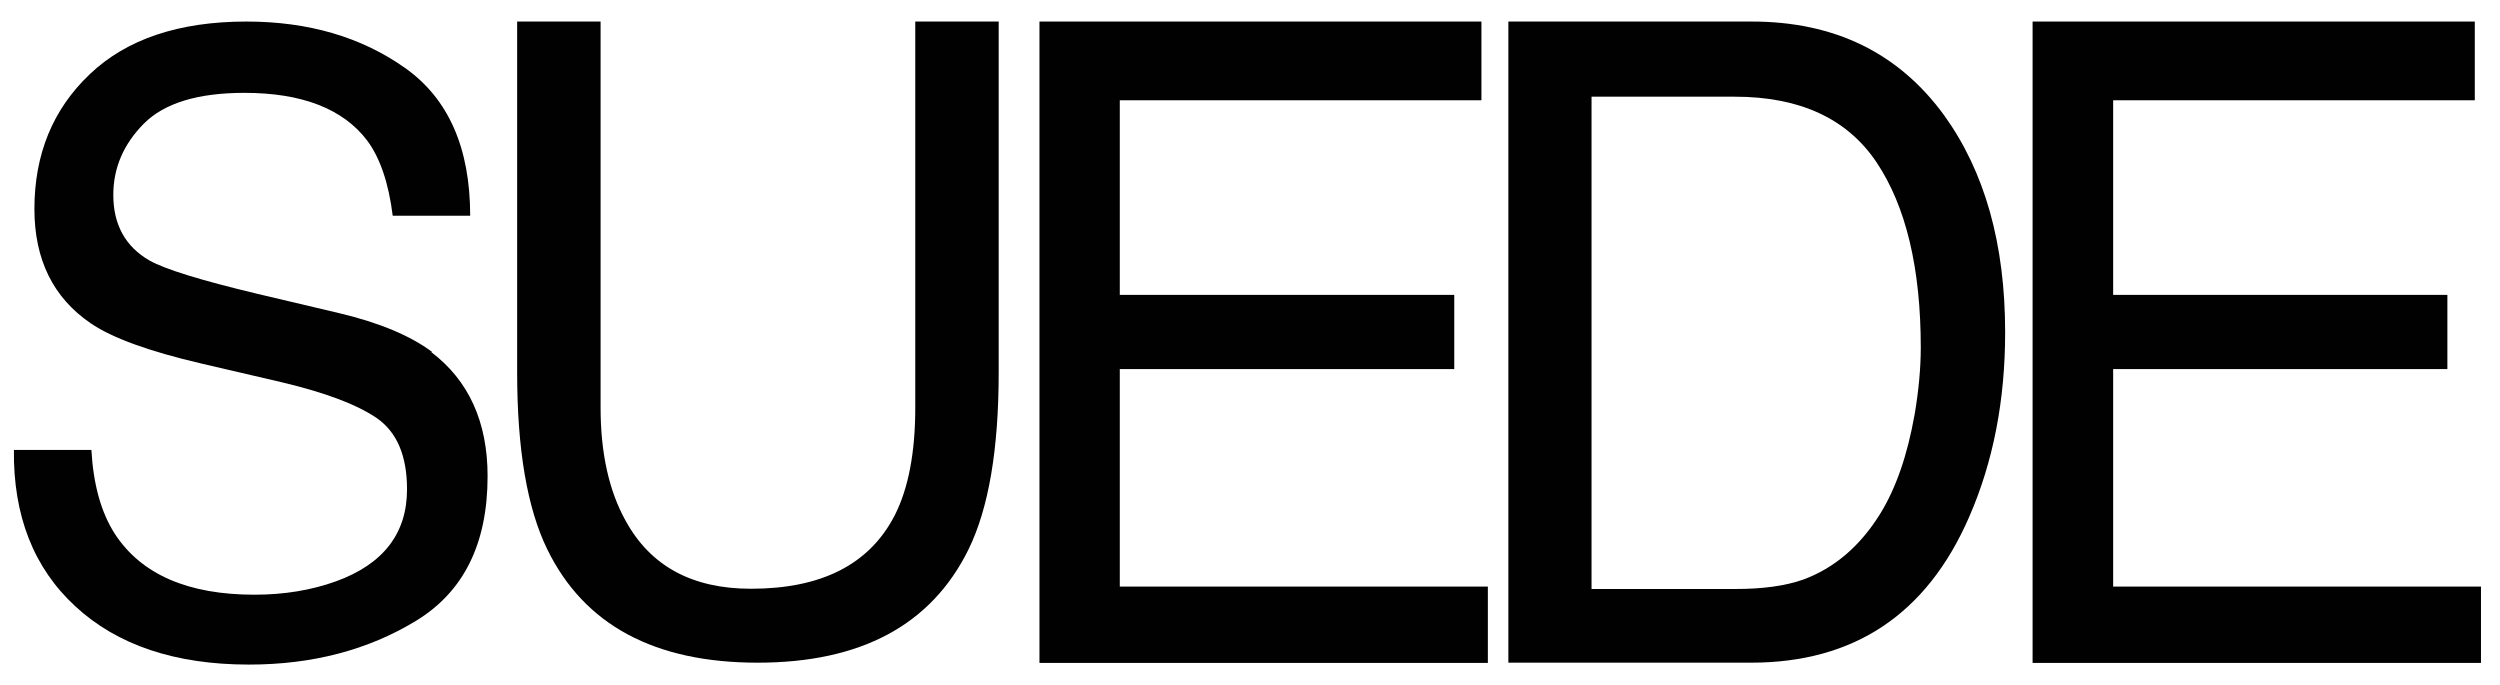 <svg xmlns="http://www.w3.org/2000/svg" width="84px" height="23px" viewBox="0 0 84 23" fill="none" aria-hidden="true"><defs><linearGradient class="cerosgradient" data-cerosgradient="true" id="CerosGradient_id53d37dc65" gradientUnits="userSpaceOnUse" x1="50%" y1="100%" x2="50%" y2="0%"><stop offset="0%" stop-color="#d1d1d1"/><stop offset="100%" stop-color="#d1d1d1"/></linearGradient><linearGradient/></defs>
<path d="M14.517 11.824C13.788 11.279 12.755 10.846 11.409 10.525L8.629 9.868C6.755 9.419 5.554 9.051 5.025 8.754C4.216 8.289 3.807 7.552 3.807 6.55C3.807 5.637 4.152 4.843 4.833 4.154C5.522 3.465 6.643 3.12 8.213 3.12C10.151 3.12 11.529 3.657 12.338 4.723C12.771 5.308 13.059 6.15 13.195 7.248H15.798C15.798 4.972 15.069 3.313 13.604 2.279C12.138 1.245 10.368 0.724 8.277 0.724C6.01 0.724 4.248 1.317 3.015 2.495C1.773 3.673 1.156 5.188 1.156 7.023C1.156 8.722 1.789 10.004 3.047 10.862C3.775 11.359 5.017 11.807 6.771 12.216L9.454 12.841C10.912 13.186 11.986 13.587 12.666 14.052C13.339 14.524 13.676 15.318 13.676 16.44C13.676 17.93 12.875 18.956 11.289 19.533C10.464 19.83 9.551 19.982 8.549 19.982C6.315 19.982 4.753 19.301 3.864 17.946C3.399 17.225 3.135 16.279 3.071 15.117H0.467C0.443 17.329 1.132 19.084 2.534 20.375C3.936 21.673 5.882 22.33 8.365 22.33C10.496 22.33 12.362 21.841 13.972 20.863C15.582 19.886 16.383 18.267 16.383 15.999C16.383 14.18 15.75 12.785 14.493 11.832L14.517 11.824Z" fill="#010101"/>
<path d="M30.753 13.699C30.753 15.213 30.52 16.416 30.064 17.313C29.215 18.964 27.605 19.782 25.234 19.782C23.255 19.782 21.854 19.02 21.021 17.497C20.46 16.488 20.18 15.222 20.18 13.699V0.724H17.376V12.513C17.376 15.093 17.713 17.081 18.393 18.467C19.635 21 21.99 22.266 25.458 22.266C28.926 22.266 31.289 21 32.539 18.467C33.22 17.081 33.556 15.093 33.556 12.513V0.724H30.753V13.699Z" fill="#010101"/>
<path d="M37.625 12.401H48.863V9.908H37.625V3.369H49.776V0.724H34.926V22.274H49.992V19.709H37.625V12.401Z" fill="#010101"/>
<path d="M58.867 0.724H50.681V22.266H58.835C62.303 22.266 64.746 20.631 66.164 17.369C66.973 15.518 67.373 13.45 67.373 11.166C67.373 8.201 66.692 5.773 65.323 3.874C63.793 1.774 61.638 0.724 58.859 0.724H58.867ZM64.33 13.931C64.089 15.294 63.705 16.408 63.168 17.273C62.495 18.355 61.63 19.092 60.581 19.477C59.988 19.685 59.235 19.79 58.314 19.79H53.476V3.249H58.29C60.477 3.249 62.071 3.986 63.056 5.46C64.041 6.935 64.538 9.011 64.538 11.679C64.538 12.377 64.466 13.13 64.33 13.939V13.931Z" fill="#010101"/>
<path d="M71.002 19.709V12.401H82.232V9.908H71.002V3.369H83.153V0.724H68.295V22.274H83.361V19.709H71.002Z" fill="#010101"/>
</svg>